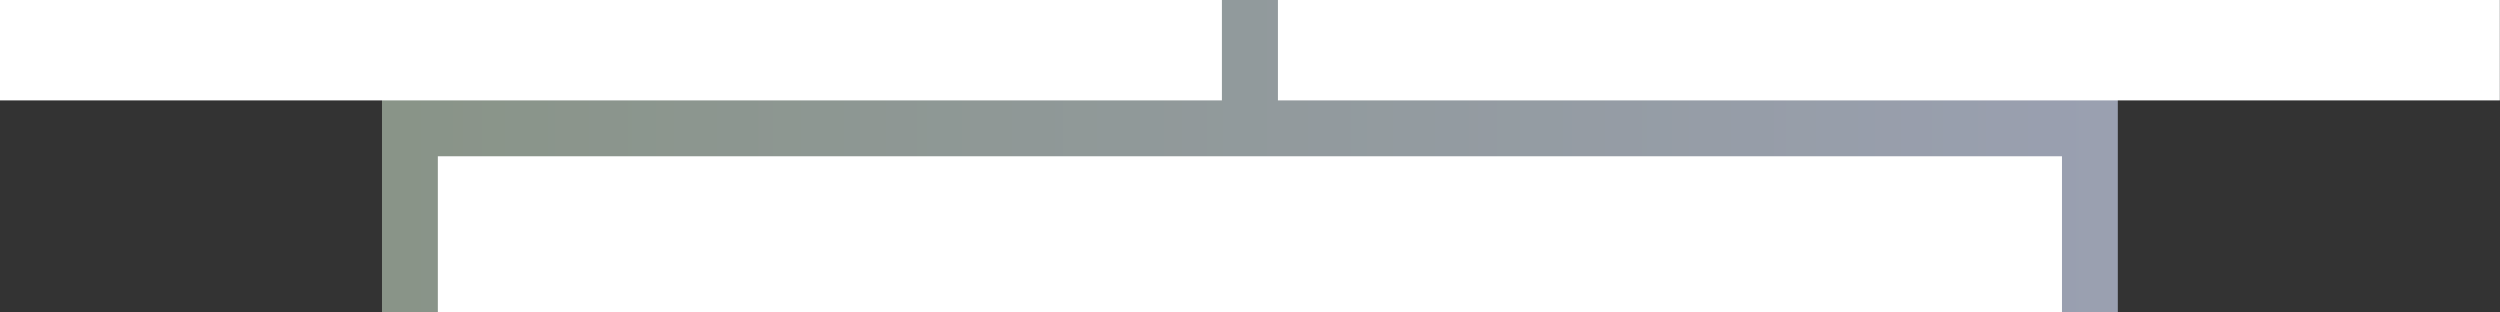 <svg xmlns="http://www.w3.org/2000/svg" xmlns:xlink="http://www.w3.org/1999/xlink" width="800" viewBox="0 0 600 75" height="100" preserveAspectRatio="xMidYMid meet"><rect x="0" y="0" width="600" height="75" fill="#333333" stroke="none"/><defs><clipPath id="b8fa0f0112"><path d="M 91.676 0 L 508.277 0 L 508.277 75 L 91.676 75 Z M 91.676 0 " clip-rule="nonzero"></path></clipPath><linearGradient x1="0" gradientTransform="matrix(0.293, 0, 0, 0.293, 91.674, -0)" y1="128" x2="1422" gradientUnits="userSpaceOnUse" y2="128" id="5c2f71b907"><stop stop-opacity="1" stop-color="rgb(53.699%, 57.999%, 53.299%)" offset="0"></stop><stop stop-opacity="1" stop-color="rgb(53.751%, 58.035%, 53.424%)" offset="0.016"></stop><stop stop-opacity="1" stop-color="rgb(53.856%, 58.11%, 53.676%)" offset="0.031"></stop><stop stop-opacity="1" stop-color="rgb(53.961%, 58.183%, 53.928%)" offset="0.047"></stop><stop stop-opacity="1" stop-color="rgb(54.065%, 58.257%, 54.179%)" offset="0.062"></stop><stop stop-opacity="1" stop-color="rgb(54.17%, 58.33%, 54.431%)" offset="0.078"></stop><stop stop-opacity="1" stop-color="rgb(54.274%, 58.403%, 54.681%)" offset="0.094"></stop><stop stop-opacity="1" stop-color="rgb(54.379%, 58.476%, 54.933%)" offset="0.109"></stop><stop stop-opacity="1" stop-color="rgb(54.485%, 58.55%, 55.185%)" offset="0.125"></stop><stop stop-opacity="1" stop-color="rgb(54.588%, 58.623%, 55.437%)" offset="0.141"></stop><stop stop-opacity="1" stop-color="rgb(54.694%, 58.696%, 55.688%)" offset="0.156"></stop><stop stop-opacity="1" stop-color="rgb(54.797%, 58.771%, 55.94%)" offset="0.172"></stop><stop stop-opacity="1" stop-color="rgb(54.903%, 58.844%, 56.19%)" offset="0.188"></stop><stop stop-opacity="1" stop-color="rgb(55.008%, 58.917%, 56.442%)" offset="0.203"></stop><stop stop-opacity="1" stop-color="rgb(55.112%, 58.99%, 56.694%)" offset="0.219"></stop><stop stop-opacity="1" stop-color="rgb(55.217%, 59.064%, 56.946%)" offset="0.234"></stop><stop stop-opacity="1" stop-color="rgb(55.321%, 59.137%, 57.198%)" offset="0.25"></stop><stop stop-opacity="1" stop-color="rgb(55.426%, 59.21%, 57.449%)" offset="0.266"></stop><stop stop-opacity="1" stop-color="rgb(55.531%, 59.283%, 57.701%)" offset="0.281"></stop><stop stop-opacity="1" stop-color="rgb(55.635%, 59.358%, 57.951%)" offset="0.297"></stop><stop stop-opacity="1" stop-color="rgb(55.74%, 59.431%, 58.203%)" offset="0.312"></stop><stop stop-opacity="1" stop-color="rgb(55.844%, 59.505%, 58.455%)" offset="0.328"></stop><stop stop-opacity="1" stop-color="rgb(55.949%, 59.578%, 58.707%)" offset="0.344"></stop><stop stop-opacity="1" stop-color="rgb(56.055%, 59.651%, 58.958%)" offset="0.359"></stop><stop stop-opacity="1" stop-color="rgb(56.158%, 59.724%, 59.21%)" offset="0.375"></stop><stop stop-opacity="1" stop-color="rgb(56.264%, 59.798%, 59.46%)" offset="0.391"></stop><stop stop-opacity="1" stop-color="rgb(56.367%, 59.871%, 59.712%)" offset="0.406"></stop><stop stop-opacity="1" stop-color="rgb(56.473%, 59.946%, 59.964%)" offset="0.422"></stop><stop stop-opacity="1" stop-color="rgb(56.578%, 60.019%, 60.216%)" offset="0.438"></stop><stop stop-opacity="1" stop-color="rgb(56.682%, 60.092%, 60.468%)" offset="0.453"></stop><stop stop-opacity="1" stop-color="rgb(56.787%, 60.165%, 60.719%)" offset="0.469"></stop><stop stop-opacity="1" stop-color="rgb(56.891%, 60.239%, 60.971%)" offset="0.484"></stop><stop stop-opacity="1" stop-color="rgb(56.996%, 60.312%, 61.221%)" offset="0.5"></stop><stop stop-opacity="1" stop-color="rgb(57.101%, 60.385%, 61.473%)" offset="0.516"></stop><stop stop-opacity="1" stop-color="rgb(57.205%, 60.458%, 61.725%)" offset="0.531"></stop><stop stop-opacity="1" stop-color="rgb(57.31%, 60.533%, 61.977%)" offset="0.547"></stop><stop stop-opacity="1" stop-color="rgb(57.414%, 60.606%, 62.228%)" offset="0.562"></stop><stop stop-opacity="1" stop-color="rgb(57.52%, 60.68%, 62.48%)" offset="0.578"></stop><stop stop-opacity="1" stop-color="rgb(57.625%, 60.753%, 62.73%)" offset="0.594"></stop><stop stop-opacity="1" stop-color="rgb(57.729%, 60.826%, 62.982%)" offset="0.609"></stop><stop stop-opacity="1" stop-color="rgb(57.834%, 60.899%, 63.234%)" offset="0.625"></stop><stop stop-opacity="1" stop-color="rgb(57.938%, 60.973%, 63.486%)" offset="0.641"></stop><stop stop-opacity="1" stop-color="rgb(58.043%, 61.046%, 63.737%)" offset="0.656"></stop><stop stop-opacity="1" stop-color="rgb(58.148%, 61.121%, 63.989%)" offset="0.672"></stop><stop stop-opacity="1" stop-color="rgb(58.252%, 61.194%, 64.24%)" offset="0.688"></stop><stop stop-opacity="1" stop-color="rgb(58.357%, 61.267%, 64.491%)" offset="0.703"></stop><stop stop-opacity="1" stop-color="rgb(58.461%, 61.34%, 64.743%)" offset="0.719"></stop><stop stop-opacity="1" stop-color="rgb(58.566%, 61.414%, 64.995%)" offset="0.734"></stop><stop stop-opacity="1" stop-color="rgb(58.672%, 61.487%, 65.247%)" offset="0.75"></stop><stop stop-opacity="1" stop-color="rgb(58.775%, 61.56%, 65.498%)" offset="0.766"></stop><stop stop-opacity="1" stop-color="rgb(58.881%, 61.633%, 65.75%)" offset="0.781"></stop><stop stop-opacity="1" stop-color="rgb(58.984%, 61.707%, 66%)" offset="0.797"></stop><stop stop-opacity="1" stop-color="rgb(59.09%, 61.781%, 66.252%)" offset="0.812"></stop><stop stop-opacity="1" stop-color="rgb(59.195%, 61.855%, 66.504%)" offset="0.828"></stop><stop stop-opacity="1" stop-color="rgb(59.299%, 61.928%, 66.756%)" offset="0.844"></stop><stop stop-opacity="1" stop-color="rgb(59.404%, 62.001%, 67.007%)" offset="0.859"></stop><stop stop-opacity="1" stop-color="rgb(59.508%, 62.074%, 67.259%)" offset="0.875"></stop><stop stop-opacity="1" stop-color="rgb(59.613%, 62.148%, 67.509%)" offset="0.891"></stop><stop stop-opacity="1" stop-color="rgb(59.718%, 62.221%, 67.761%)" offset="0.906"></stop><stop stop-opacity="1" stop-color="rgb(59.822%, 62.294%, 68.013%)" offset="0.922"></stop><stop stop-opacity="1" stop-color="rgb(59.927%, 62.369%, 68.265%)" offset="0.938"></stop><stop stop-opacity="1" stop-color="rgb(60.031%, 62.442%, 68.517%)" offset="0.953"></stop><stop stop-opacity="1" stop-color="rgb(60.136%, 62.515%, 68.768%)" offset="0.969"></stop><stop stop-opacity="1" stop-color="rgb(60.242%, 62.589%, 69.02%)" offset="0.984"></stop><stop stop-opacity="1" stop-color="rgb(60.345%, 62.662%, 69.27%)" offset="1"></stop></linearGradient><clipPath id="e0c52cc1ff"><path d="M 105.082 37.5 L 494.918 37.5 L 494.918 75 L 105.082 75 Z M 105.082 37.5 " clip-rule="nonzero"></path></clipPath><clipPath id="9377e64a60"><path d="M 0 0 L 293.297 0 L 293.297 24.094 L 0 24.094 Z M 0 0 " clip-rule="nonzero"></path></clipPath><clipPath id="46ca461648"><path d="M 306.703 0 L 600 0 L 600 24.094 L 306.703 24.094 Z M 306.703 0 " clip-rule="nonzero"></path></clipPath></defs><g clip-path="url(#b8fa0f0112)"><path fill="url(#5c2f71b907)" d="M 91.676 0 L 91.676 75 L 508.277 75 L 508.277 0 Z M 91.676 0 " fill-rule="nonzero"></path></g><g clip-path="url(#e0c52cc1ff)"><path fill="#ffffff" d="M 105.082 37.5 L 494.875 37.5 L 494.875 75 L 105.082 75 Z M 105.082 37.5 " fill-opacity="1" fill-rule="nonzero"></path></g><g clip-path="url(#9377e64a60)"><path fill="#ffffff" d="M 0 0 L 293.258 0 L 293.258 24.094 L 0 24.094 Z M 0 0 " fill-opacity="1" fill-rule="nonzero"></path></g><g clip-path="url(#46ca461648)"><path fill="#ffffff" d="M 306.703 0 L 599.961 0 L 599.961 24.094 L 306.703 24.094 Z M 306.703 0 " fill-opacity="1" fill-rule="nonzero"></path></g></svg>